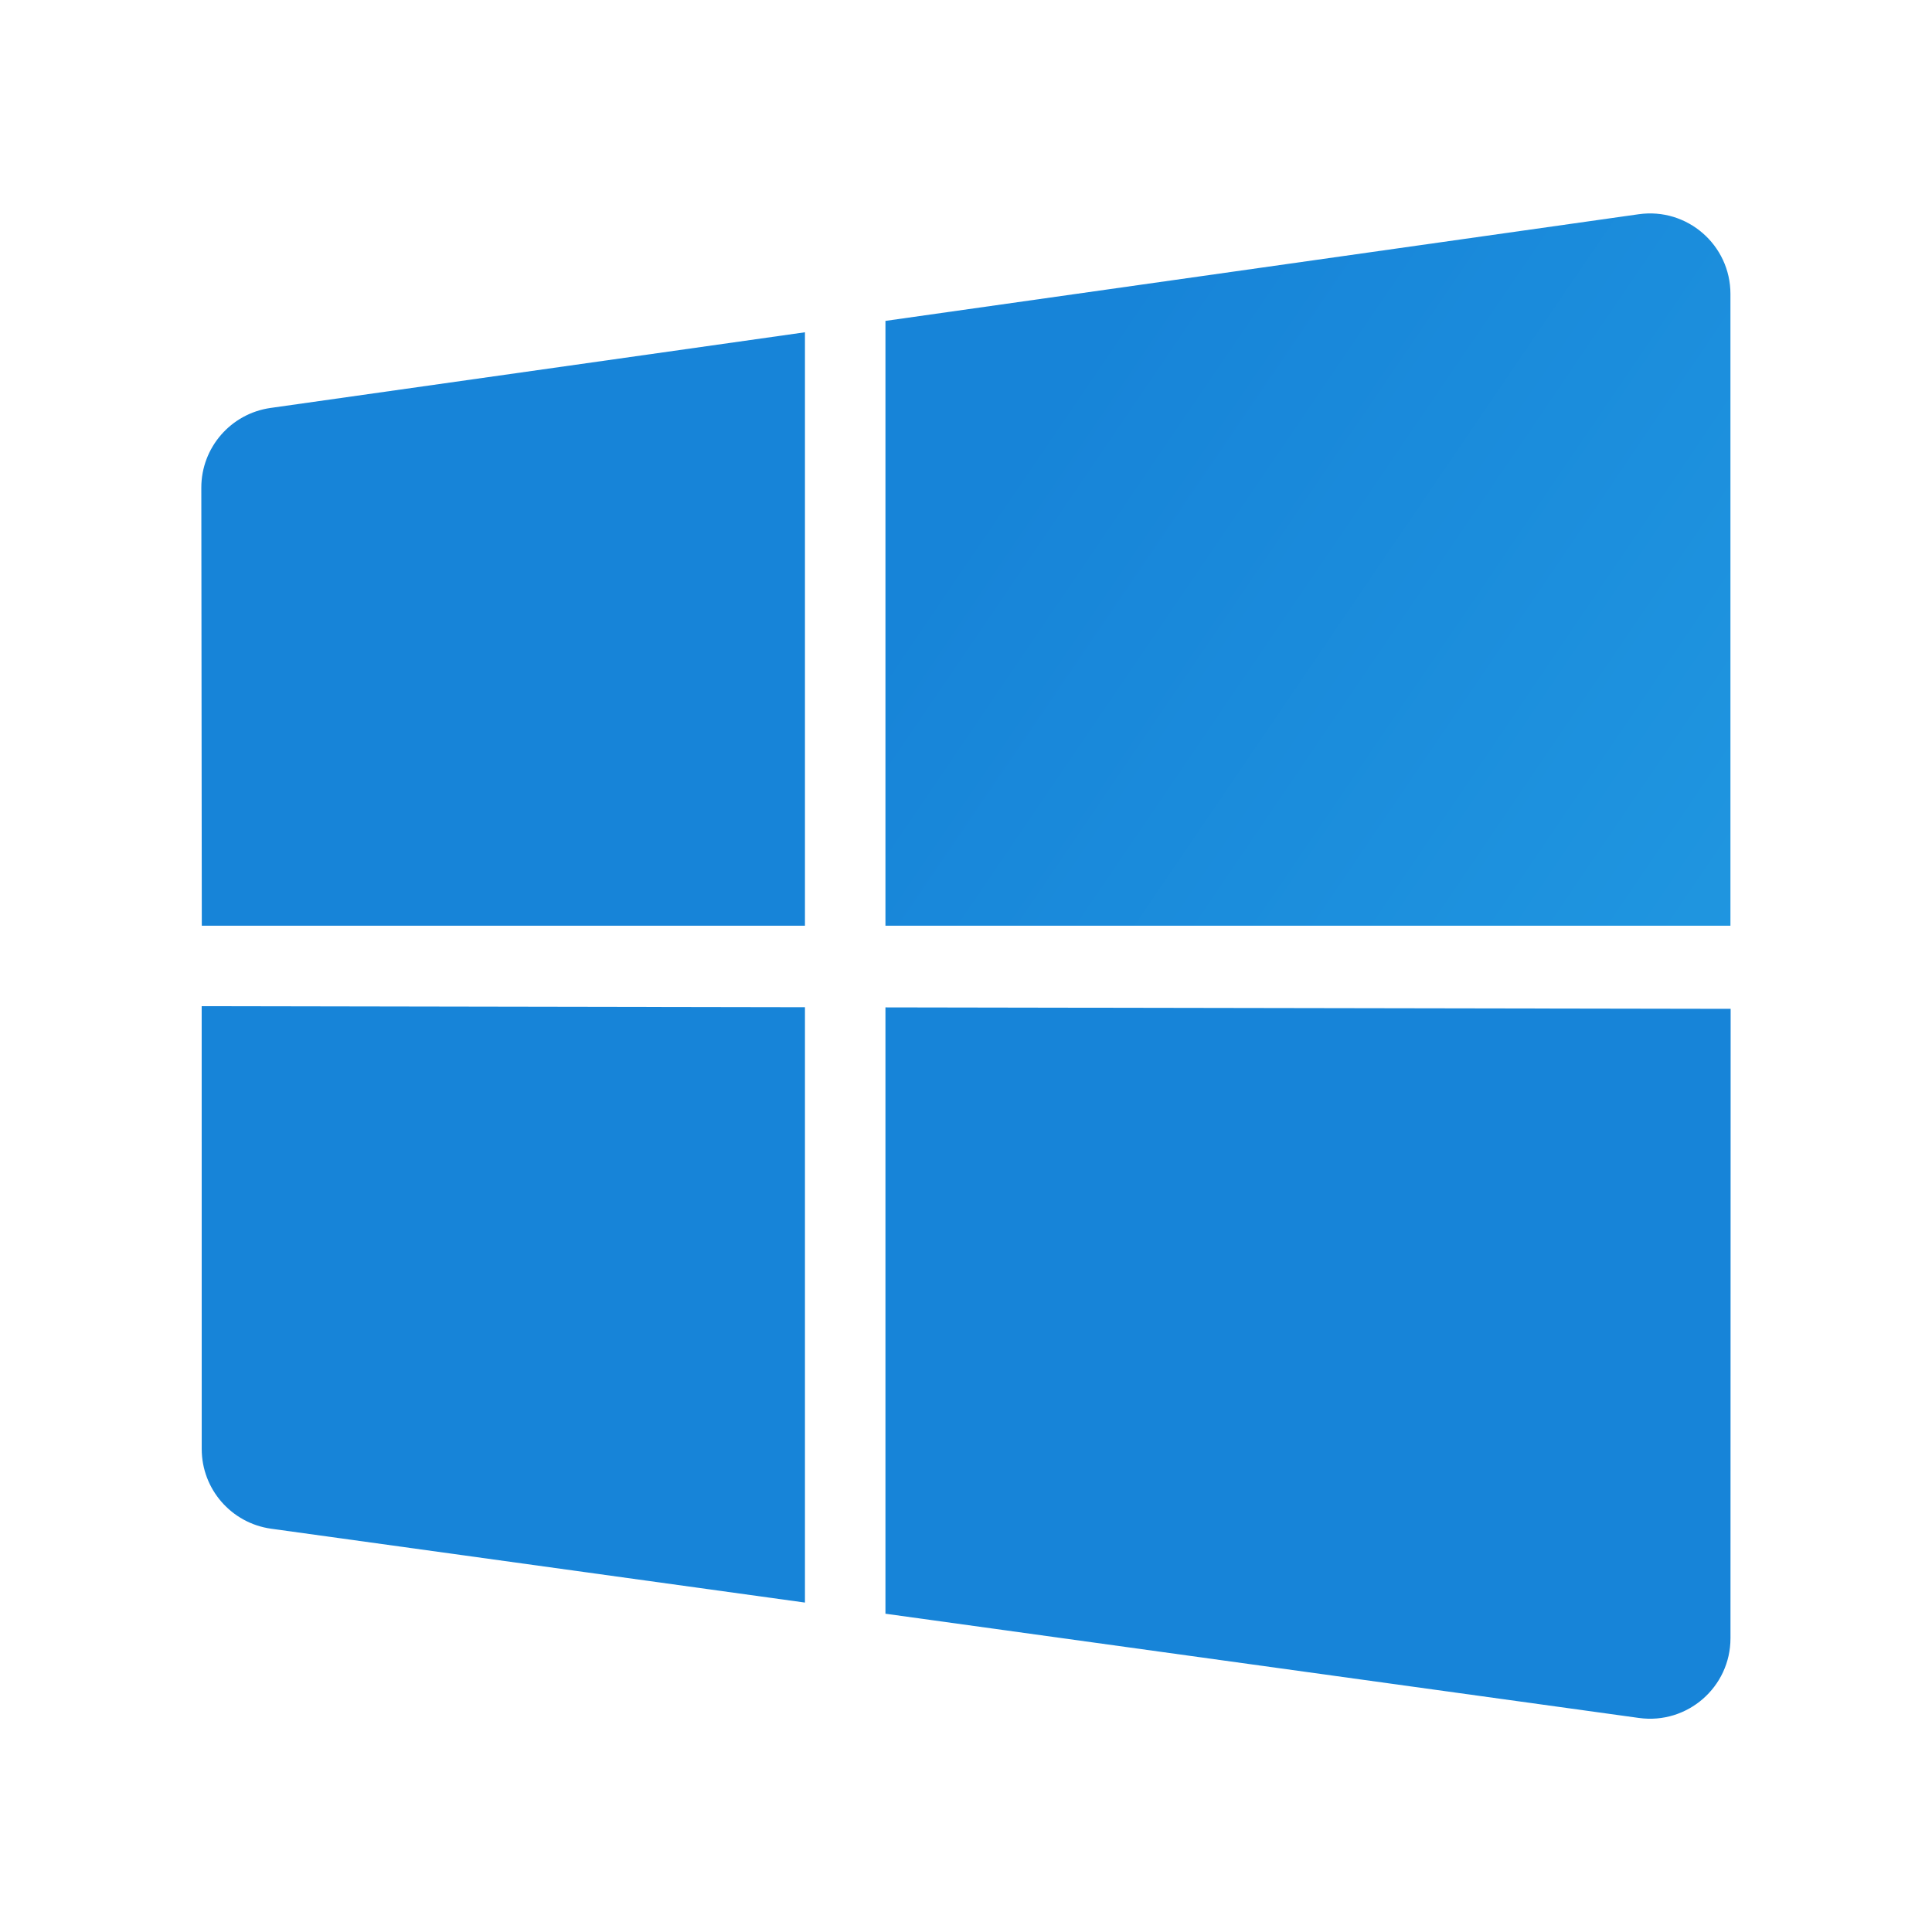 <?xml version="1.0" encoding="UTF-8"?> <svg xmlns="http://www.w3.org/2000/svg" xmlns:xlink="http://www.w3.org/1999/xlink" viewBox="0,0,256,256" width="240px" height="240px" fill-rule="nonzero"><defs><linearGradient x1="9.703" y1="26.119" x2="16.585" y2="37.59" gradientUnits="userSpaceOnUse" id="color-1"><stop offset="0" stop-color="#1784d8"></stop><stop offset="1" stop-color="#1784d8"></stop></linearGradient><linearGradient x1="24.604" y1="27.13" x2="44.545" y2="40.895" gradientUnits="userSpaceOnUse" id="color-2"><stop offset="0" stop-color="#1784d8"></stop><stop offset="1" stop-color="#1784d8"></stop></linearGradient><linearGradient x1="8.142" y1="11.699" x2="25.788" y2="27.581" gradientUnits="userSpaceOnUse" id="color-3"><stop offset="0" stop-color="#1784d8"></stop><stop offset="1" stop-color="#1784d8"></stop></linearGradient><linearGradient x1="25.913" y1="10.147" x2="56.031" y2="30.618" gradientUnits="userSpaceOnUse" id="color-4"><stop offset="0" stop-color="#1784d8"></stop><stop offset="1" stop-color="#25a2e5"></stop></linearGradient></defs><g fill="none" fill-rule="nonzero" stroke="none" stroke-width="1" stroke-linecap="butt" stroke-linejoin="miter" stroke-miterlimit="10" stroke-dasharray="" stroke-dashoffset="0" font-family="none" font-weight="none" font-size="none" text-anchor="none" style="mix-blend-mode: normal"><g transform="scale(5.333,5.333)"><path d="M20,25.026l-14.989,-0.026l0.001,11.002c0,0.999 0.737,1.844 1.726,1.981l13.262,1.835z" fill="url(#color-1)"></path><path d="M22,25.03v15.065l18.722,2.59c1.202,0.166 2.274,-0.767 2.274,-1.981l0.004,-15.638z" fill="url(#color-2)"></path><path d="M20,8.256l-13.278,1.88c-0.987,0.14 -1.721,0.985 -1.72,1.982l0.012,10.882h14.986z" fill="url(#color-3)"></path><path d="M22,7.973v15.027h20.995v-15.697c0,-1.216 -1.076,-2.151 -2.28,-1.98z" fill="url(#color-4)"></path></g></g></svg> 